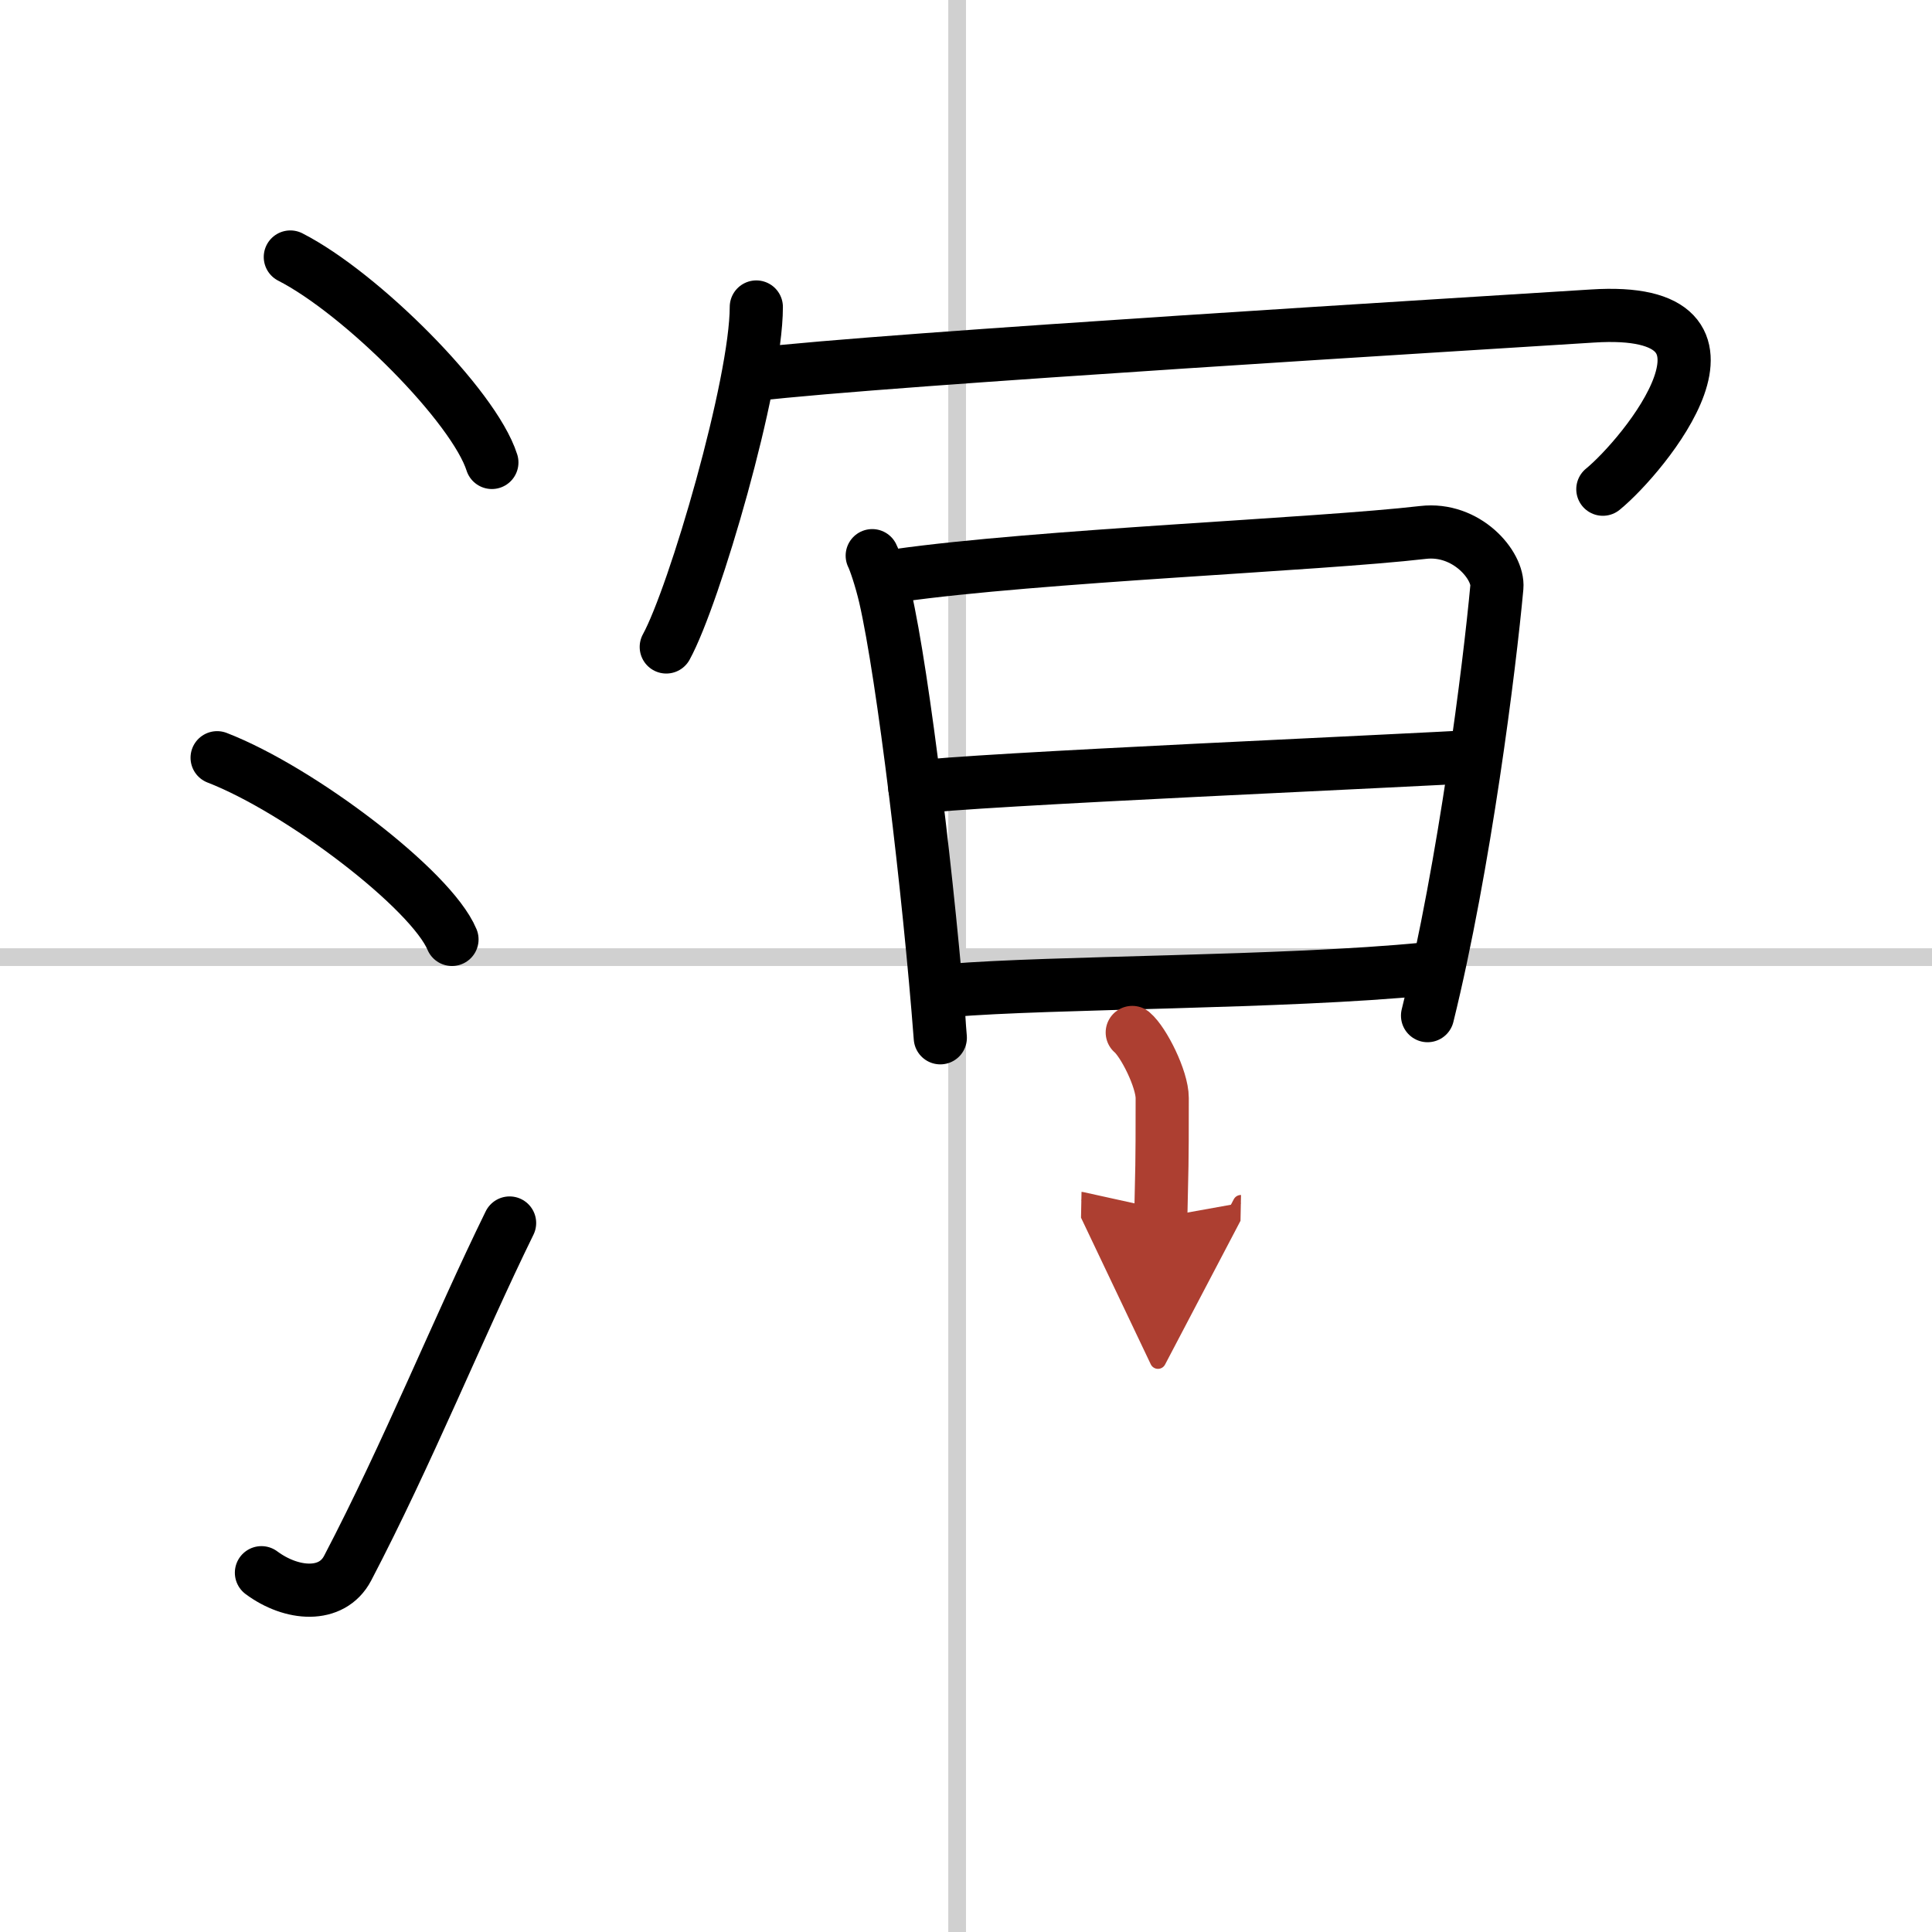 <svg width="400" height="400" viewBox="0 0 109 109" xmlns="http://www.w3.org/2000/svg"><defs><marker id="a" markerWidth="4" orient="auto" refX="1" refY="5" viewBox="0 0 10 10"><polyline points="0 0 10 5 0 10 1 5" fill="#ad3f31" stroke="#ad3f31"/></marker></defs><g fill="none" stroke="#000" stroke-linecap="round" stroke-linejoin="round" stroke-width="3"><rect width="100%" height="100%" fill="#fff" stroke="#fff"/><line x1="54" x2="54" y2="109" stroke="#d0d0d0" stroke-width="1"/><line x2="109" y1="54" y2="54" stroke="#d0d0d0" stroke-width="1"/><path d="m16.38 14.5c4.01 2.05 10.36 8.41 11.37 11.59"/><path d="M12.25,42.75C16.93,44.56,24.33,50.19,25.5,53"/><path d="M14.75,88.73c1.71,1.27,3.97,1.44,4.86-0.25C23,82,25.89,74.83,28.75,69"/><path d="m42.67 17.32c0 4.34-3.49 16.28-5.08 19.18"/><path d="m42.56 21.13c7.2-0.87 41.43-2.92 47.27-3.3 9.99-0.65 2.88 7.91 0.6 9.77"/><path d="m49.21 31.35c0.14 0.27 0.49 1.29 0.73 2.32 1.02 4.44 2.48 16.61 3.11 24.88"/><path d="m50.64 32.47c7.91-1.12 23.7-1.74 29.64-2.43 2.47-0.29 4.28 1.87 4.17 3.09-0.41 4.47-1.81 15.66-3.91 24.17"/><path d="m51.61 44.43c2.58-0.43 29.33-1.58 31.46-1.75"/><path d="m53.59 55.88c5.7-0.48 18.94-0.43 26.81-1.21"/><path d="m63.88 58.25c0.64 0.54 1.69 2.63 1.69 3.7 0 4.25-0.02 3.68-0.08 6.73" marker-end="url(#a)" stroke="#ad3f31"/></g></svg>
